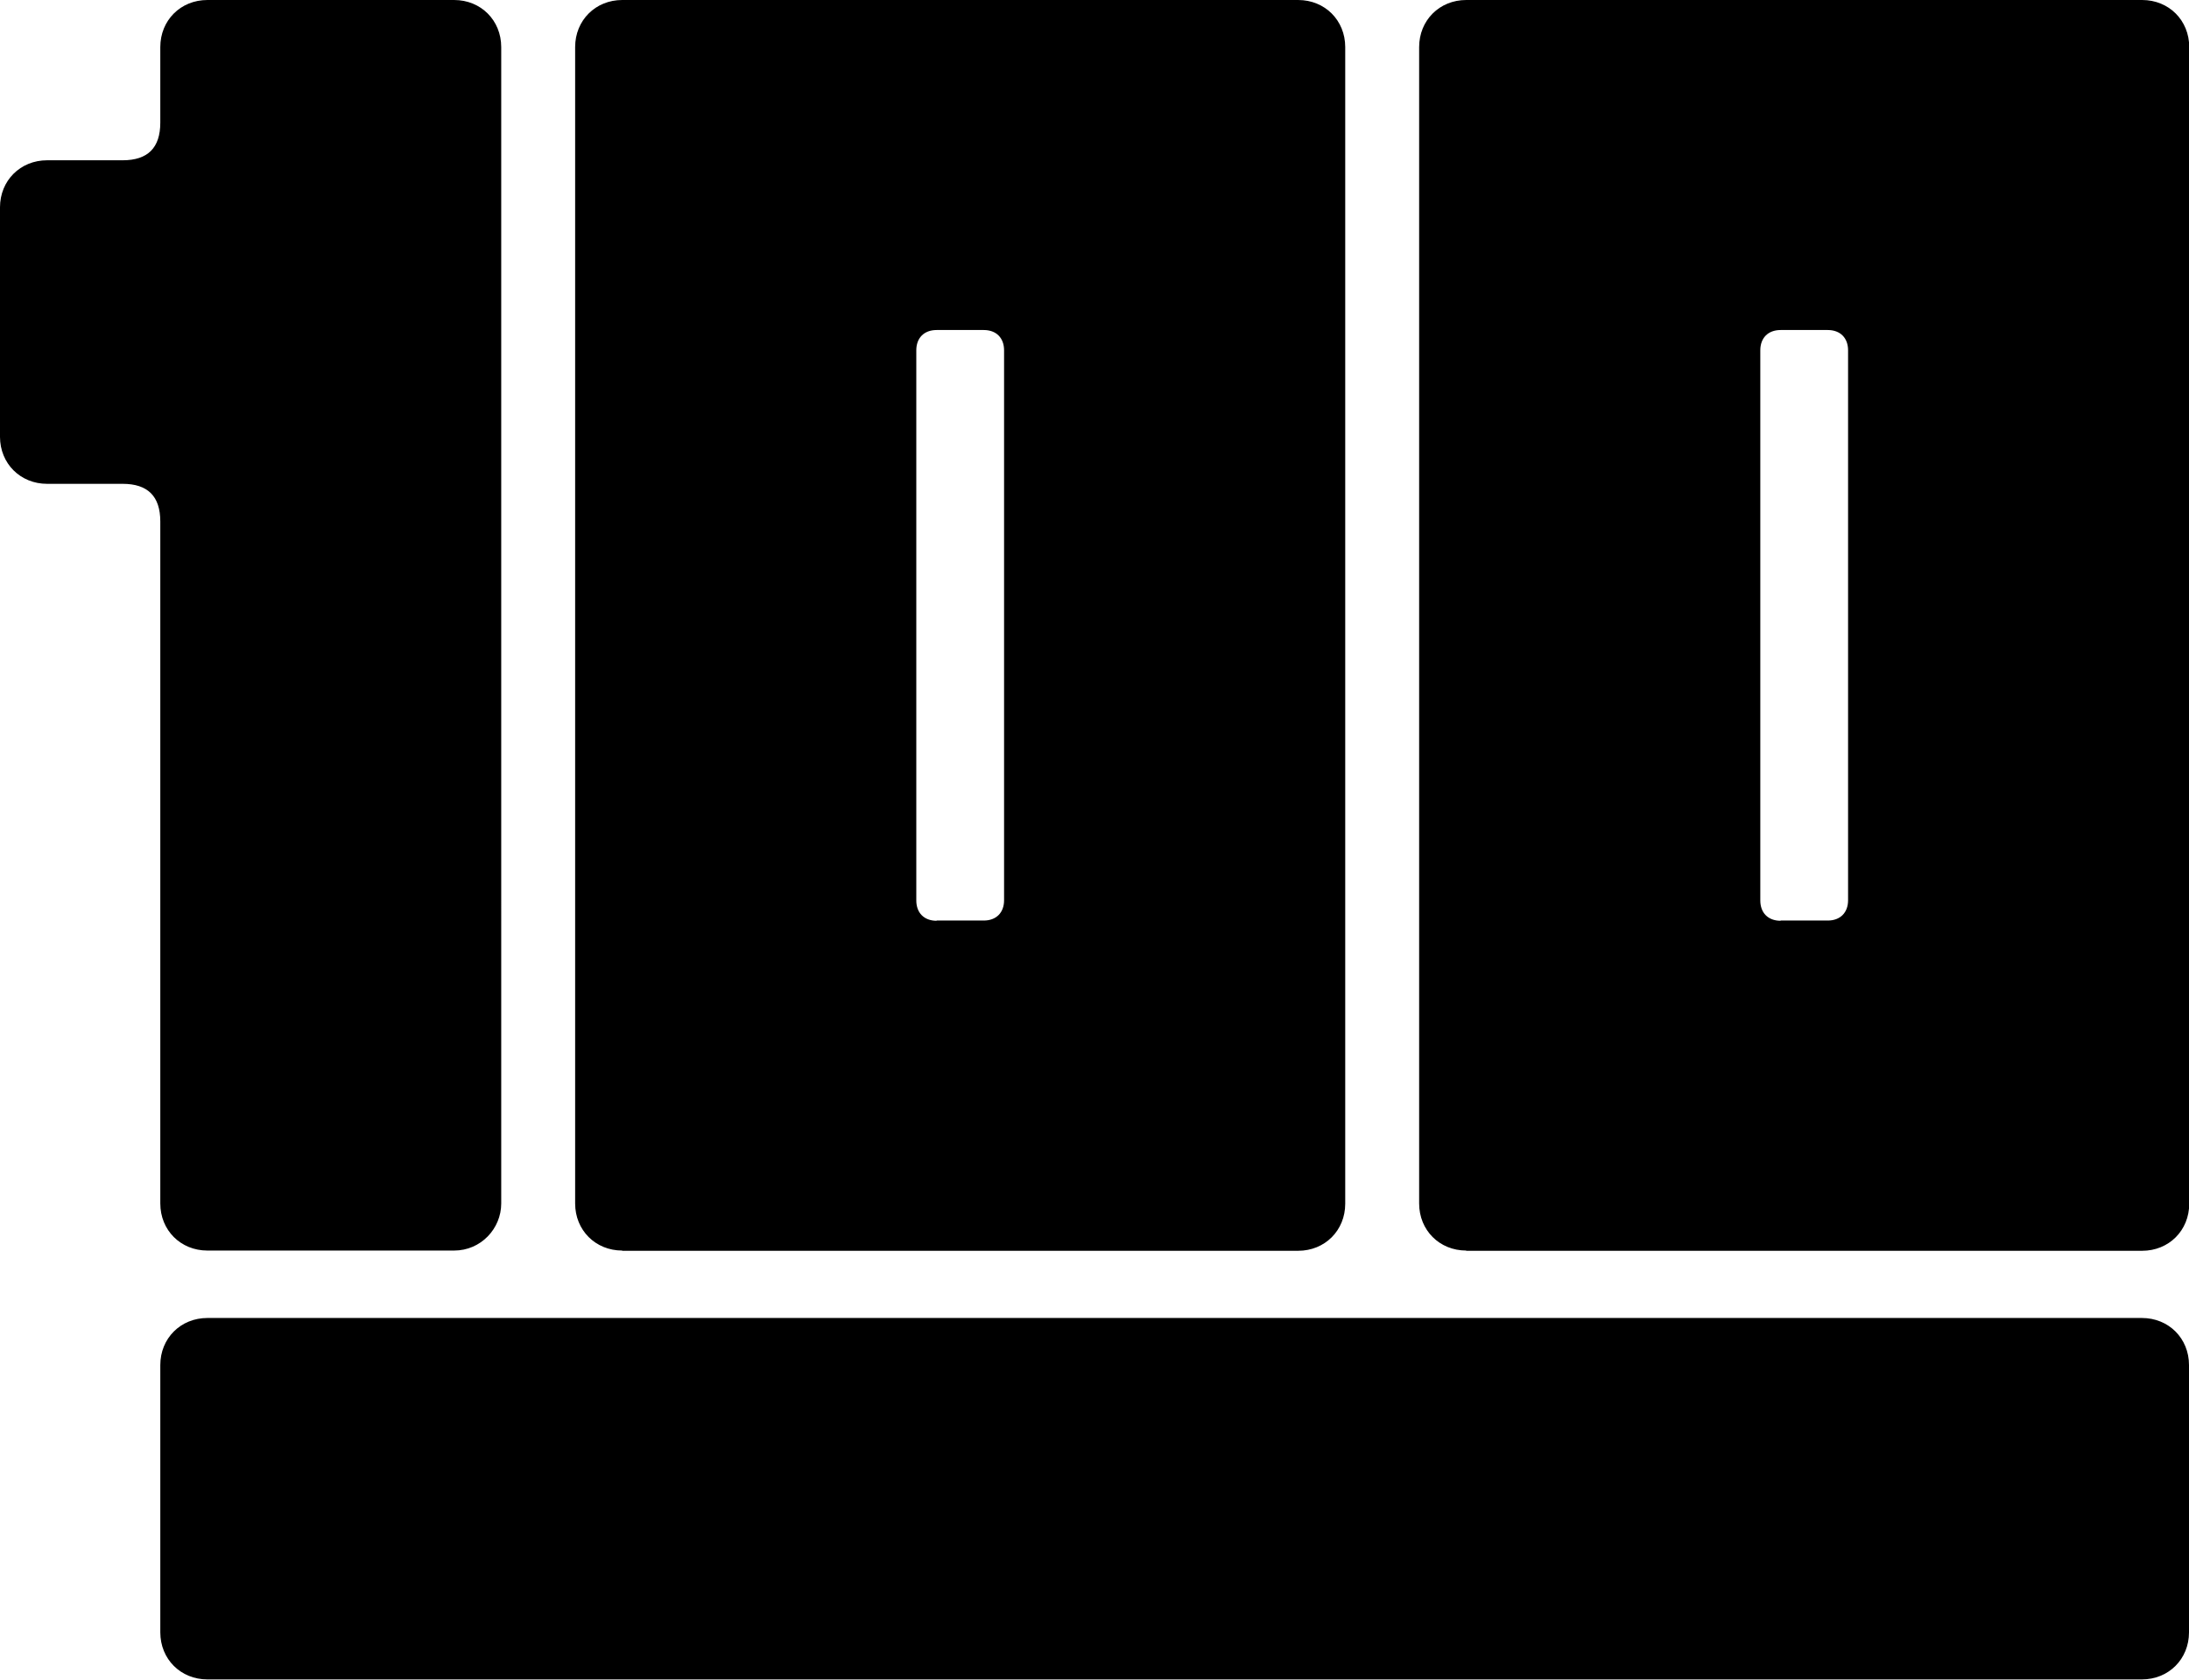 <?xml version="1.0" encoding="UTF-8"?><svg id="Layer_2" xmlns="http://www.w3.org/2000/svg" width="94.77" height="72.73" viewBox="0 0 94.77 72.73"><g id="Layer_1-2"><path d="m26.94,54.16h29.26c1.16,0,2.04-.88,2.04-2.04V2.04c0-1.16-.88-2.04-2.04-2.04h-29.26c-1.16,0-2.04.88-2.04,2.04v50.07c0,1.16.88,2.04,2.04,2.04Zm13.61-14.29c-.54,0-.88-.34-.88-.88V15.17c0-.54.34-.88.88-.88h2.04c.54,0,.88.34.88.88v23.81c0,.54-.34.88-.88.88h-2.04Zm22.93,14.29h29.26c1.16,0,2.04-.88,2.04-2.04V2.04c0-1.16-.88-2.04-2.04-2.04h-29.26c-1.16,0-2.04.88-2.04,2.04v50.07c0,1.16.88,2.04,2.04,2.04Zm13.61-14.29c-.54,0-.88-.34-.88-.88V15.17c0-.54.34-.88.88-.88h2.04c.54,0,.88.34.88.88v23.81c0,.54-.34.88-.88.88h-2.04ZM6.94,52.11c0,1.16.88,2.04,2.04,2.04h10.68c1.16,0,2.04-.95,2.04-2.04V2.04c0-1.16-.88-2.04-2.04-2.04h-10.68c-1.16,0-2.04.88-2.04,2.04v3.27c0,1.09-.54,1.63-1.63,1.63h-3.27c-1.16,0-2.04.88-2.04,2.04v9.93c0,1.16.88,2.04,2.04,2.04h3.27c1.09,0,1.63.54,1.63,1.63v29.53Zm2.04,20.61c-1.16,0-2.04-.88-2.04-2.04v-11.57c0-1.16.88-2.04,2.04-2.04h83.75c1.16,0,2.04.88,2.04,2.04v11.57c0,1.16-.88,2.04-2.04,2.04H8.98Z"/></g></svg>